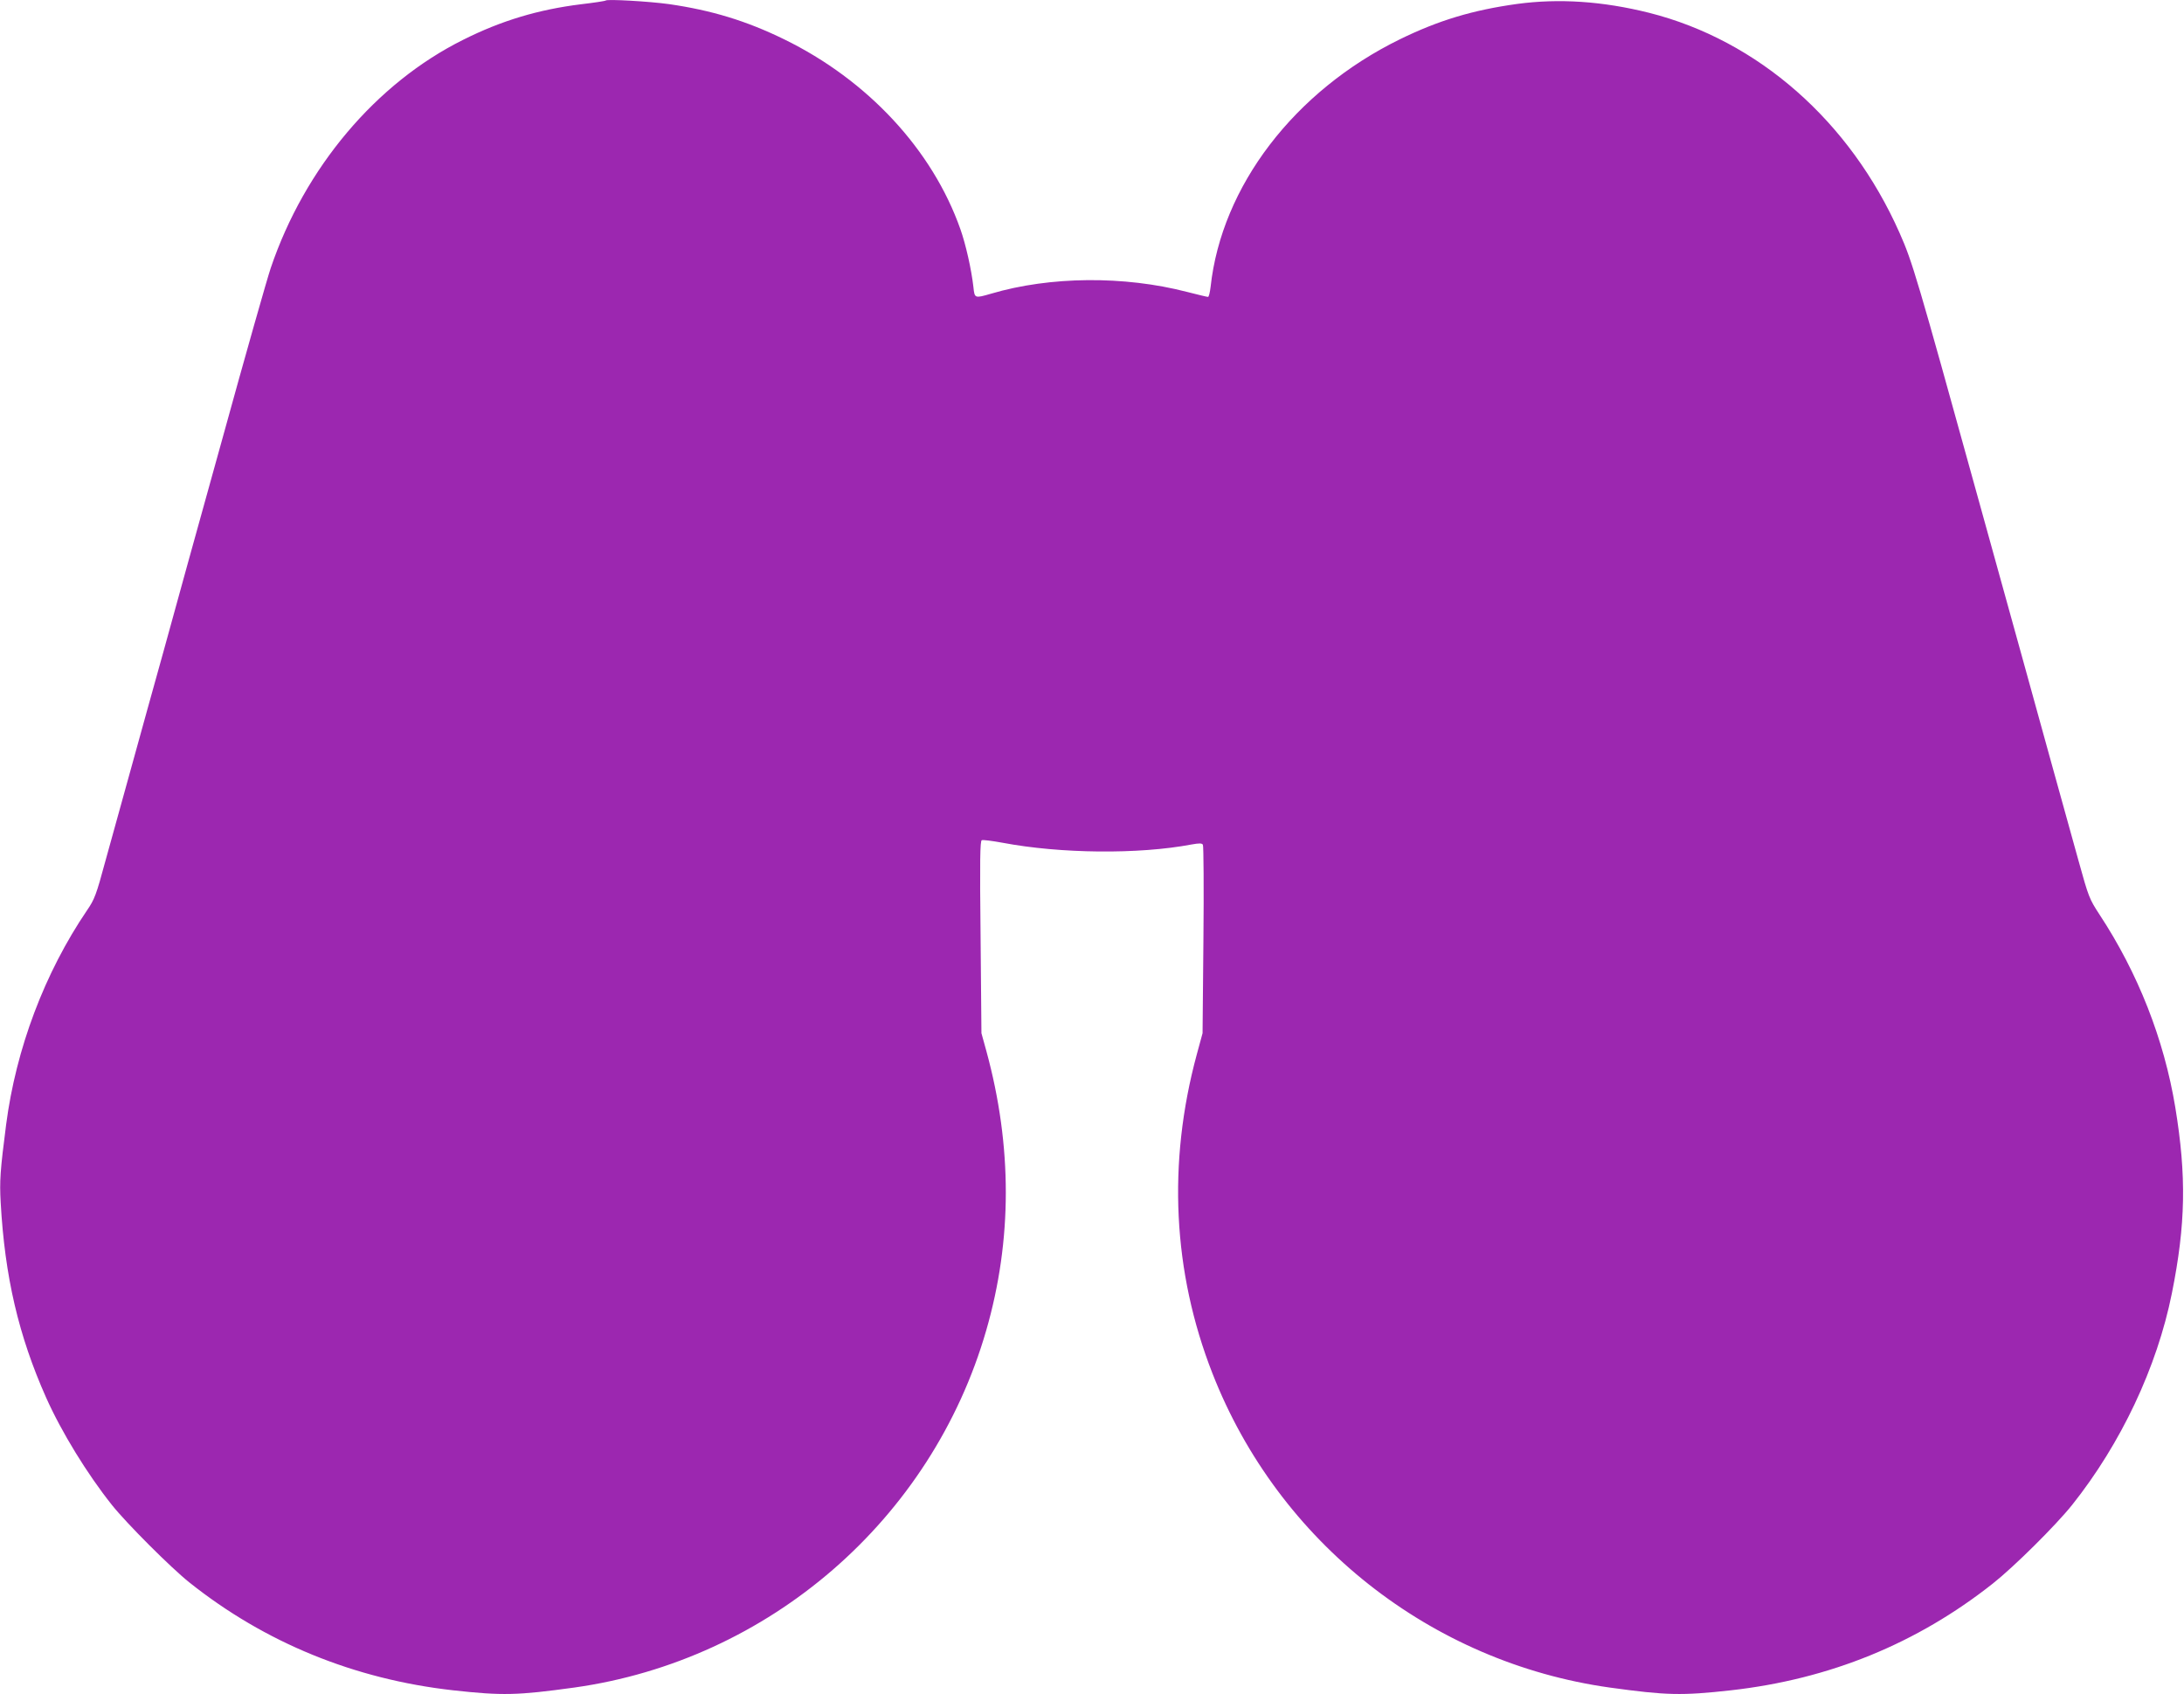 <?xml version="1.0" standalone="no"?>
<!DOCTYPE svg PUBLIC "-//W3C//DTD SVG 20010904//EN"
 "http://www.w3.org/TR/2001/REC-SVG-20010904/DTD/svg10.dtd">
<svg version="1.0" xmlns="http://www.w3.org/2000/svg"
 width="1280pt" height="993pt" viewBox="0 0 1280 993"
 preserveAspectRatio="xMidYMid meet">
<g transform="translate(0,993) scale(0.1,-0.1)"
fill="#9c27b0" stroke="none">
<path d="M3550 9927 c-3 -3 -68 -13 -145 -22 -250 -31 -467 -96 -690 -208
-511 -254 -929 -750 -1128 -1337 -20 -58 -147 -505 -282 -995 -136 -489 -292
-1052 -346 -1250 -55 -198 -141 -506 -190 -685 -50 -179 -117 -424 -151 -545
-54 -200 -64 -226 -108 -290 -249 -367 -416 -811 -474 -1255 -35 -271 -39
-331 -32 -457 24 -435 105 -781 266 -1143 90 -202 241 -448 386 -630 87 -109
345 -367 454 -454 443 -353 967 -567 1545 -632 290 -32 376 -30 710 16 1143
160 2095 984 2415 2093 153 529 153 1080 1 1637 l-29 105 -5 563 c-5 455 -3
564 7 568 8 3 62 -4 122 -15 338 -64 797 -69 1108 -10 45 8 61 8 66 -2 4 -6 6
-257 3 -558 l-5 -546 -34 -125 c-172 -635 -141 -1274 92 -1869 386 -988 1280
-1694 2329 -1841 334 -46 420 -48 710 -16 578 65 1090 274 1535 626 124 98
368 340 464 460 286 359 498 807 585 1241 81 403 86 687 20 1089 -66 400 -219
788 -444 1130 -60 92 -64 102 -123 315 -34 121 -106 382 -161 580 -54 198
-251 907 -436 1575 -348 1258 -377 1357 -452 1525 -290 655 -830 1129 -1468
1290 -272 68 -528 85 -773 52 -260 -36 -460 -96 -687 -207 -619 -303 -1046
-862 -1110 -1452 -4 -32 -10 -58 -15 -58 -5 0 -60 13 -122 29 -370 96 -804 92
-1149 -10 -97 -28 -97 -28 -104 39 -12 105 -45 250 -76 338 -164 466 -544 875
-1034 1114 -221 108 -425 170 -675 206 -116 16 -361 30 -370 21z"/>
</g>
</svg>
